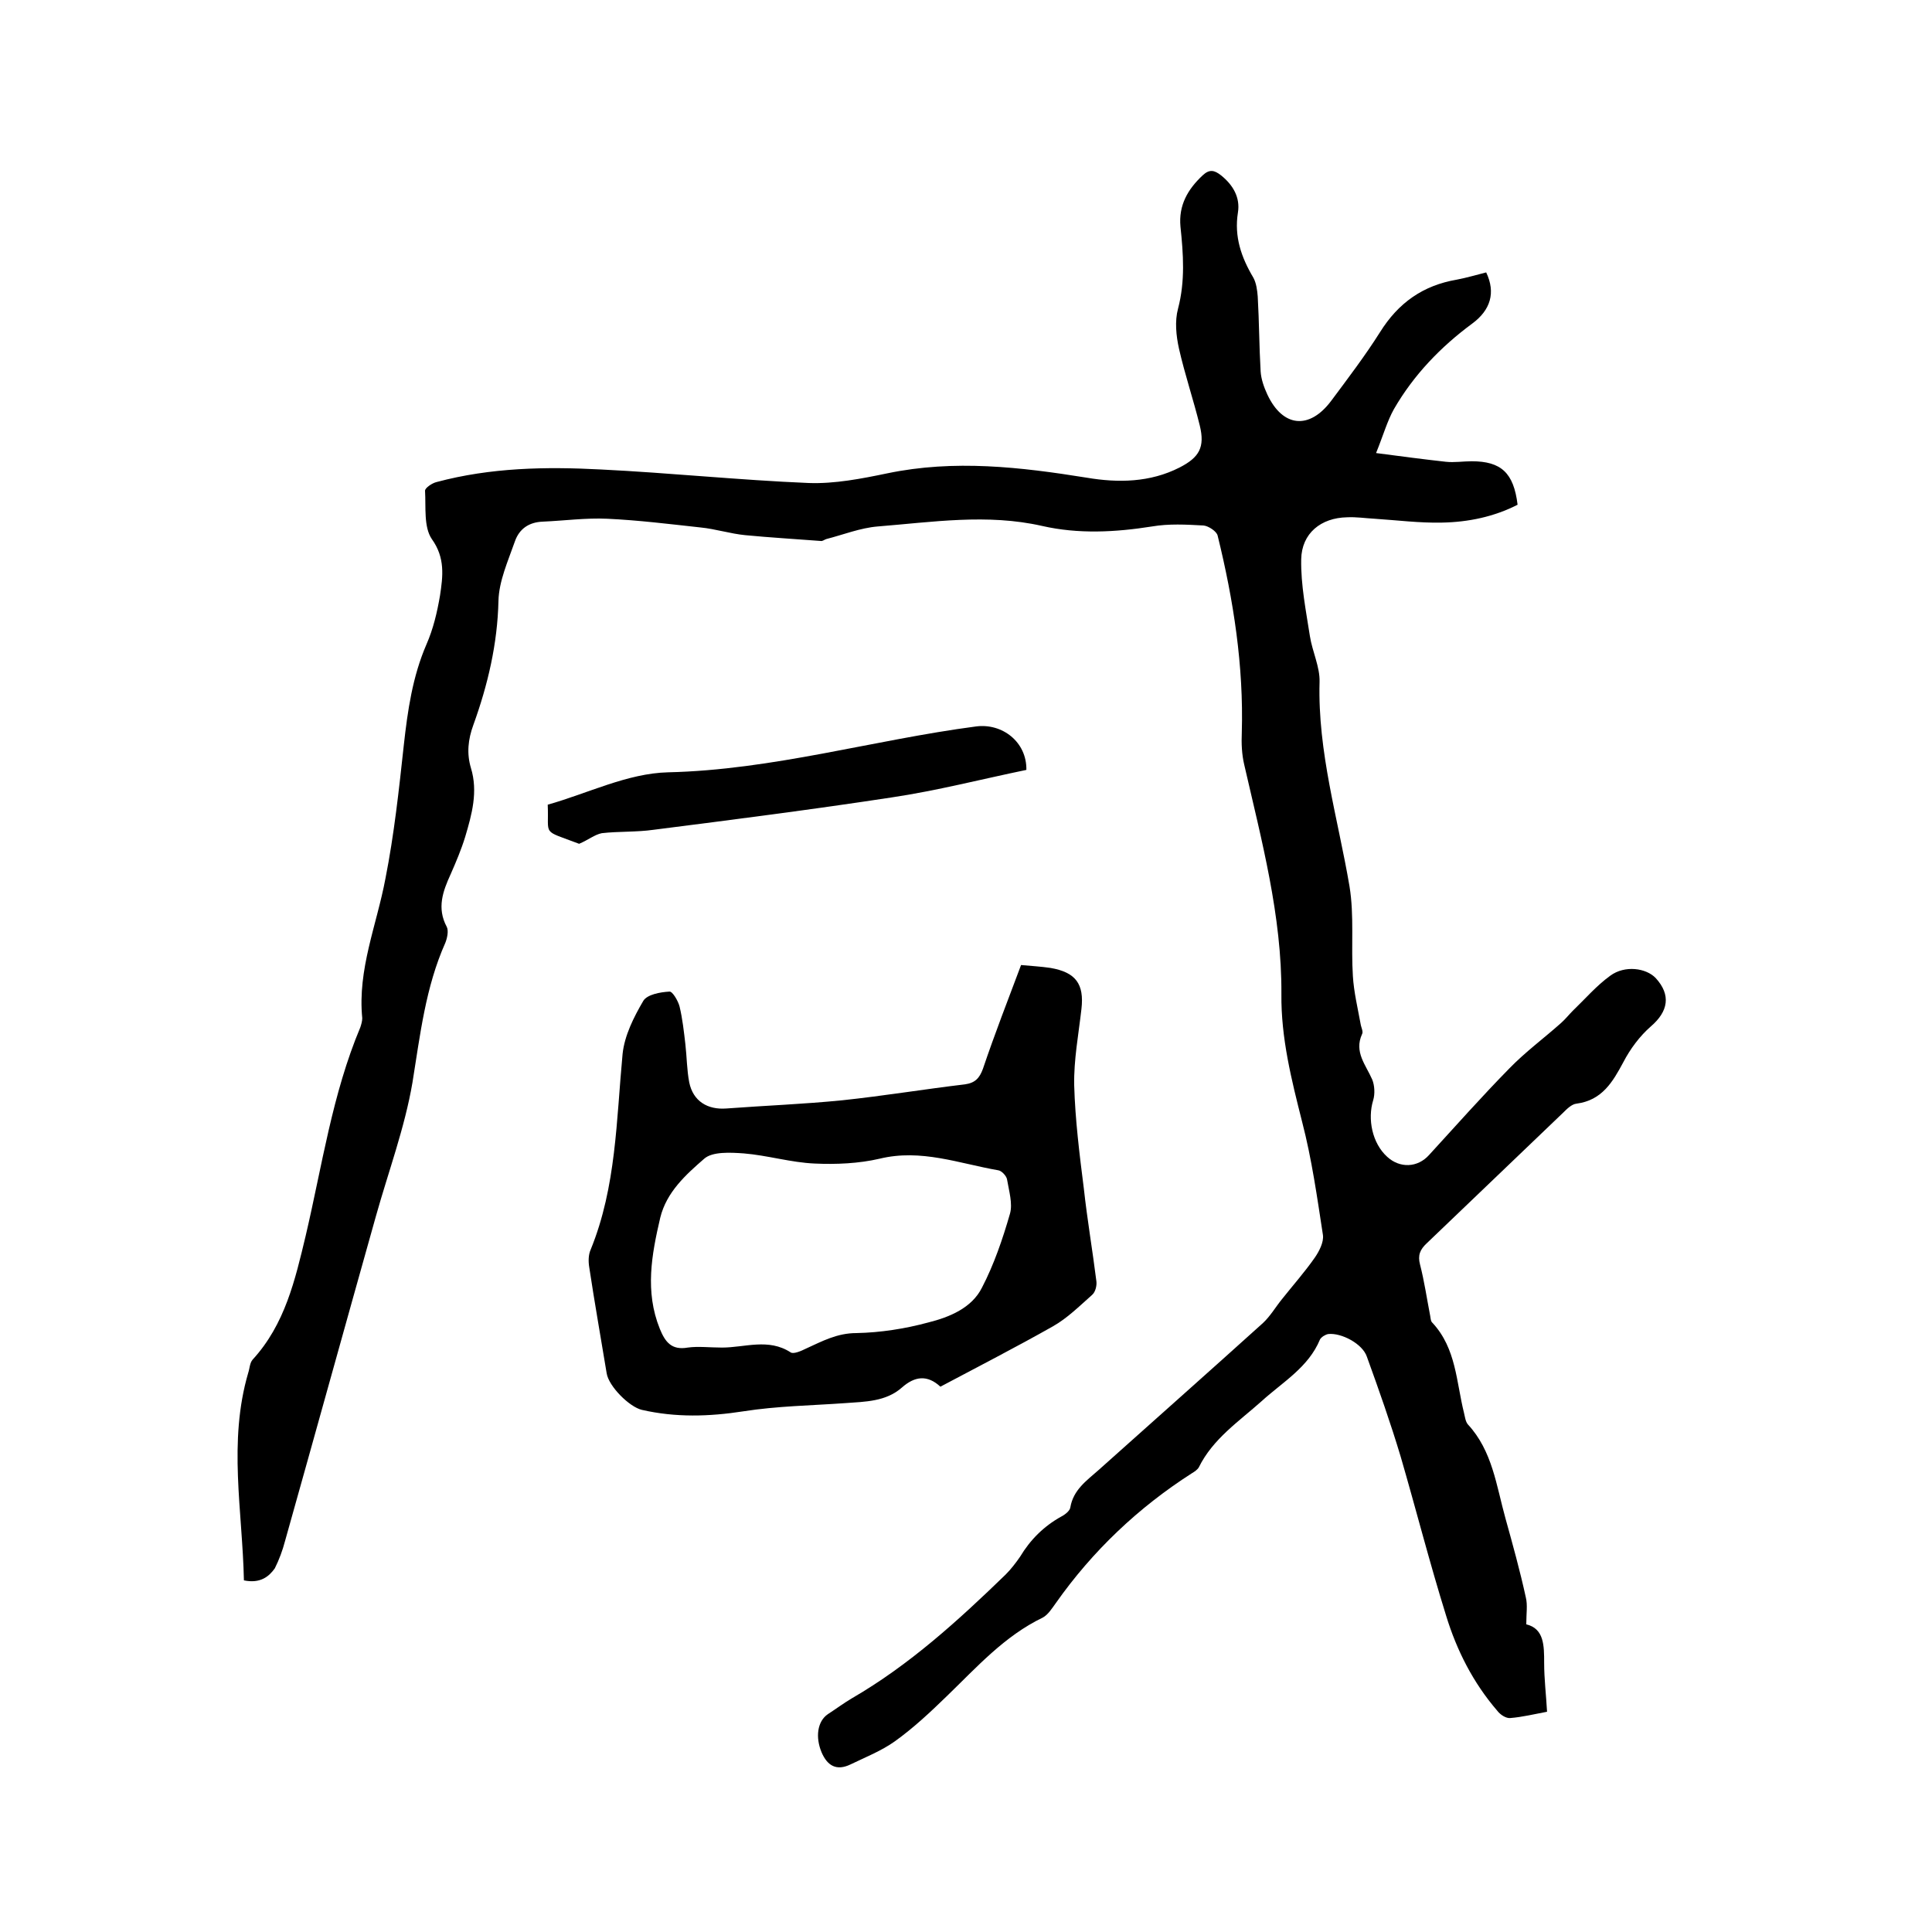<svg enable-background="new 0 0 400 400" viewBox="0 0 400 400" xmlns="http://www.w3.org/2000/svg"><path d="m50.5 327.2c-.3-14.4-3.3-28.7.9-43 .3-.9.3-2 .9-2.7 6.7-7.3 8.8-16.5 11-25.7 3.4-14.5 5.5-29.3 11.3-43.1.2-.6.4-1.3.4-1.9-1-10.1 3-19.3 4.8-28.9 1.8-9.1 2.8-18.4 3.8-27.6.8-7.2 1.8-14.2 4.7-20.9 1.4-3.2 2.2-6.6 2.8-10.1.6-4 1.1-7.8-1.7-11.7-1.7-2.5-1.2-6.6-1.4-10 0-.6 1.5-1.6 2.4-1.8 11.2-3 22.6-3.2 34-2.6 14.3.7 28.6 2.2 43 2.8 5.4.2 11-.9 16.3-2 13.9-2.9 27.6-1.3 41.3.9 6.5 1.1 13.1 1 19.2-2.1 4.1-2.1 5.3-4.2 4.2-8.7-1.3-5.3-3.1-10.6-4.3-15.9-.6-2.7-.9-5.7-.2-8.3 1.5-5.7 1.1-11.3.5-17-.4-4.4 1.5-7.7 4.6-10.6 1.4-1.3 2.4-1.1 3.8 0 2.5 2 4 4.6 3.5 7.7-.8 5 .7 9.3 3.2 13.5.6 1.1.8 2.6.9 3.9.3 5.2.3 10.4.6 15.5.1 1.6.7 3.3 1.4 4.8 3.2 6.8 8.7 7.3 13.2 1.3 3.5-4.7 7-9.3 10.1-14.2 3.8-6.1 8.9-9.7 15.9-10.9 2.1-.4 4.1-1 6.1-1.5 2 4.2.9 7.8-2.9 10.6-6.5 4.8-12.1 10.6-16.2 17.7-1.4 2.5-2.2 5.4-3.7 9.1 5.3.7 9.9 1.3 14.4 1.8 1.8.2 3.6-.1 5.4-.1 6.1 0 8.7 2.4 9.5 9-4.9 2.5-10.2 3.6-15.7 3.7-4.6.1-9.3-.5-13.9-.8-1.9-.1-3.8-.4-5.7-.3-5.4.1-9.4 3.3-9.5 8.7-.1 5.3 1 10.7 1.8 15.9.5 3.2 2.1 6.4 2 9.5-.4 14.5 3.8 28.2 6.2 42.3 1 6.1.3 12.4.7 18.6.2 3.3 1 6.6 1.6 9.9.1.7.6 1.6.3 2.1-1.7 3.7.8 6.4 2.1 9.4.5 1.2.6 3 .2 4.3-1.2 3.9-.2 8.9 2.9 11.7 2.6 2.4 6.3 2.3 8.7-.4 5.5-6 10.9-12.1 16.6-17.9 3.3-3.4 7.1-6.2 10.7-9.4.9-.8 1.6-1.7 2.4-2.5 2.6-2.5 4.9-5.2 7.8-7.3 3-2.2 7.4-1.6 9.4.5 3.2 3.5 2.6 6.9-1 10-2.3 2-4.3 4.7-5.7 7.4-2.2 4.1-4.4 7.9-9.7 8.6-1 .1-2 1.1-2.8 1.9-9.4 9-18.8 18-28.2 27-1.4 1.3-1.9 2.5-1.4 4.4.9 3.5 1.4 7 2.1 10.6.1.5.1 1.2.5 1.5 4.9 5.3 4.9 12.2 6.5 18.6.2.8.3 1.8.8 2.4 5.1 5.5 5.9 12.7 7.8 19.5 1.5 5.4 3 10.8 4.2 16.3.4 1.6.1 3.3.1 5.6 3.7.9 3.7 4.4 3.7 8 0 3.3.4 6.5.6 10.1-2.7.5-5.1 1.1-7.6 1.3-.9.1-2.1-.7-2.7-1.5-5-5.8-8.4-12.5-10.6-19.7-3.4-10.9-6.2-21.9-9.4-32.9-2.1-7-4.5-13.8-7-20.7-.9-2.7-5.3-5-8-4.7-.6.1-1.4.6-1.7 1.1-2.4 5.8-7.7 8.8-12.1 12.8-4.7 4.2-10.1 7.8-13 13.7-.3.5-.9.9-1.4 1.2-11.1 7.1-20.6 16.1-28.2 26.9-.8 1.1-1.6 2.4-2.7 3-7.9 3.8-13.6 10.2-19.8 16.2-3.4 3.3-6.9 6.6-10.8 9.4-2.8 2-6.1 3.3-9.2 4.8-2.9 1.4-4.8.3-6-2.5-1.3-3.1-.9-6.4 1.3-7.9 1.7-1.1 3.3-2.3 5-3.3 11.9-6.9 22-16.1 31.8-25.6 1.1-1.1 2.1-2.4 3-3.7 2.1-3.5 4.9-6.3 8.5-8.3.8-.4 1.8-1.2 1.9-1.9.6-3.6 3.3-5.5 5.8-7.7 11.4-10.2 22.8-20.3 34.1-30.5 1.5-1.4 2.6-3.3 3.9-4.9 2.3-2.9 4.7-5.6 6.8-8.6.9-1.3 1.9-3.2 1.7-4.7-1.2-7.8-2.3-15.7-4.3-23.4-2.2-8.7-4.4-17.4-4.3-26.5.1-16.2-4.1-31.8-7.7-47.5-.5-2.1-.6-4.4-.5-6.6.4-13.8-1.7-27.4-5-40.8-.2-.9-1.9-2-2.9-2.1-3.6-.2-7.2-.4-10.7.2-7.6 1.2-15.2 1.6-22.7-.1-11.4-2.6-22.8-.8-34.1.1-3.6.3-7.1 1.7-10.6 2.6-.4.1-.8.5-1.2.4-5.2-.4-10.4-.7-15.6-1.2-3.1-.3-6.2-1.3-9.3-1.6-6.4-.7-12.8-1.5-19.3-1.8-4.4-.2-8.8.4-13.3.6-2.9.1-4.9 1.5-5.8 4.1-1.4 4-3.3 8.2-3.4 12.3-.2 8.9-2.2 17.4-5.2 25.7-1.1 3-1.4 5.9-.5 8.9 1.5 4.9.2 9.6-1.2 14.3-.8 2.6-1.9 5.2-3 7.7-1.6 3.5-2.9 7-.8 10.9.4.8.1 2.3-.3 3.3-4.1 9.2-5.2 19-6.8 28.9-1.6 9.4-5 18.5-7.6 27.8-6.3 22.4-12.5 44.8-18.8 67.2-.5 1.9-1.2 3.8-2.1 5.6-1.2 1.7-3 3.2-6.4 2.5z"/><path d="m211.4 199.8c2.1.2 4.1.3 6.1.6 5.2.9 7 3.3 6.4 8.5-.6 5.3-1.6 10.5-1.5 15.8.2 7.1 1.1 14.3 2 21.4.7 6.4 1.8 12.8 2.6 19.2.1.9-.2 2.2-.9 2.8-2.6 2.3-5.1 4.8-8.1 6.5-7.6 4.3-15.4 8.3-23.3 12.5-2.7-2.5-5.3-2.2-8 .2-3.3 2.9-7.6 2.9-11.7 3.2-7 .5-14.1.6-21.1 1.7-7.1 1.1-14 1.3-21-.3-2.6-.6-6.9-4.9-7.3-7.6-1.2-7.3-2.5-14.6-3.6-21.9-.2-1.2-.2-2.6.3-3.7 5.3-13 5.3-26.8 6.6-40.5.4-3.8 2.3-7.6 4.3-11 .8-1.3 3.5-1.8 5.4-1.9.6-.1 1.8 1.9 2.1 3.1.6 2.5.9 5.2 1.2 7.8s.3 5.3.8 7.9c.8 3.9 3.8 5.7 7.7 5.4 8-.6 16-.9 24-1.7 8.5-.9 17-2.3 25.4-3.3 2.1-.3 3-1.3 3.7-3.2 2.5-7.4 5.2-14.3 7.9-21.5zm-61.9 79.2c4.7 0 9.6-2 14.2 1 .6.4 2.2-.3 3.2-.8 3.3-1.5 6.4-3.2 10.4-3.2 5-.1 10.1-.9 14.9-2.2 4.4-1.1 9-3 11.1-7.2 2.5-4.8 4.3-10.1 5.8-15.3.6-2.1-.2-4.7-.6-7.1-.1-.7-1.1-1.8-1.8-1.9-8.1-1.4-16-4.5-24.6-2.4-4.3 1-9 1.2-13.4 1-4.9-.2-9.8-1.7-14.7-2.1-2.8-.2-6.5-.4-8.2 1.1-3.8 3.3-7.8 6.9-9.1 12.2-1.8 7.7-3.2 15.3-.1 23 1.1 2.7 2.4 4.5 5.8 3.9 2.1-.3 4.6 0 7.1 0z"/><path d="m119.9 174.7c-7.9-3-6.2-1.5-6.5-8.1 8.2-2.3 16.5-6.5 24.9-6.7 21.7-.5 42.5-6.7 63.8-9.5 5.4-.7 10.5 3.2 10.4 9-9.2 1.9-18.5 4.3-27.9 5.7-16.4 2.5-32.8 4.6-49.3 6.7-3.5.5-7.2.3-10.7.7-1.5.3-2.8 1.4-4.7 2.2z"/></svg>